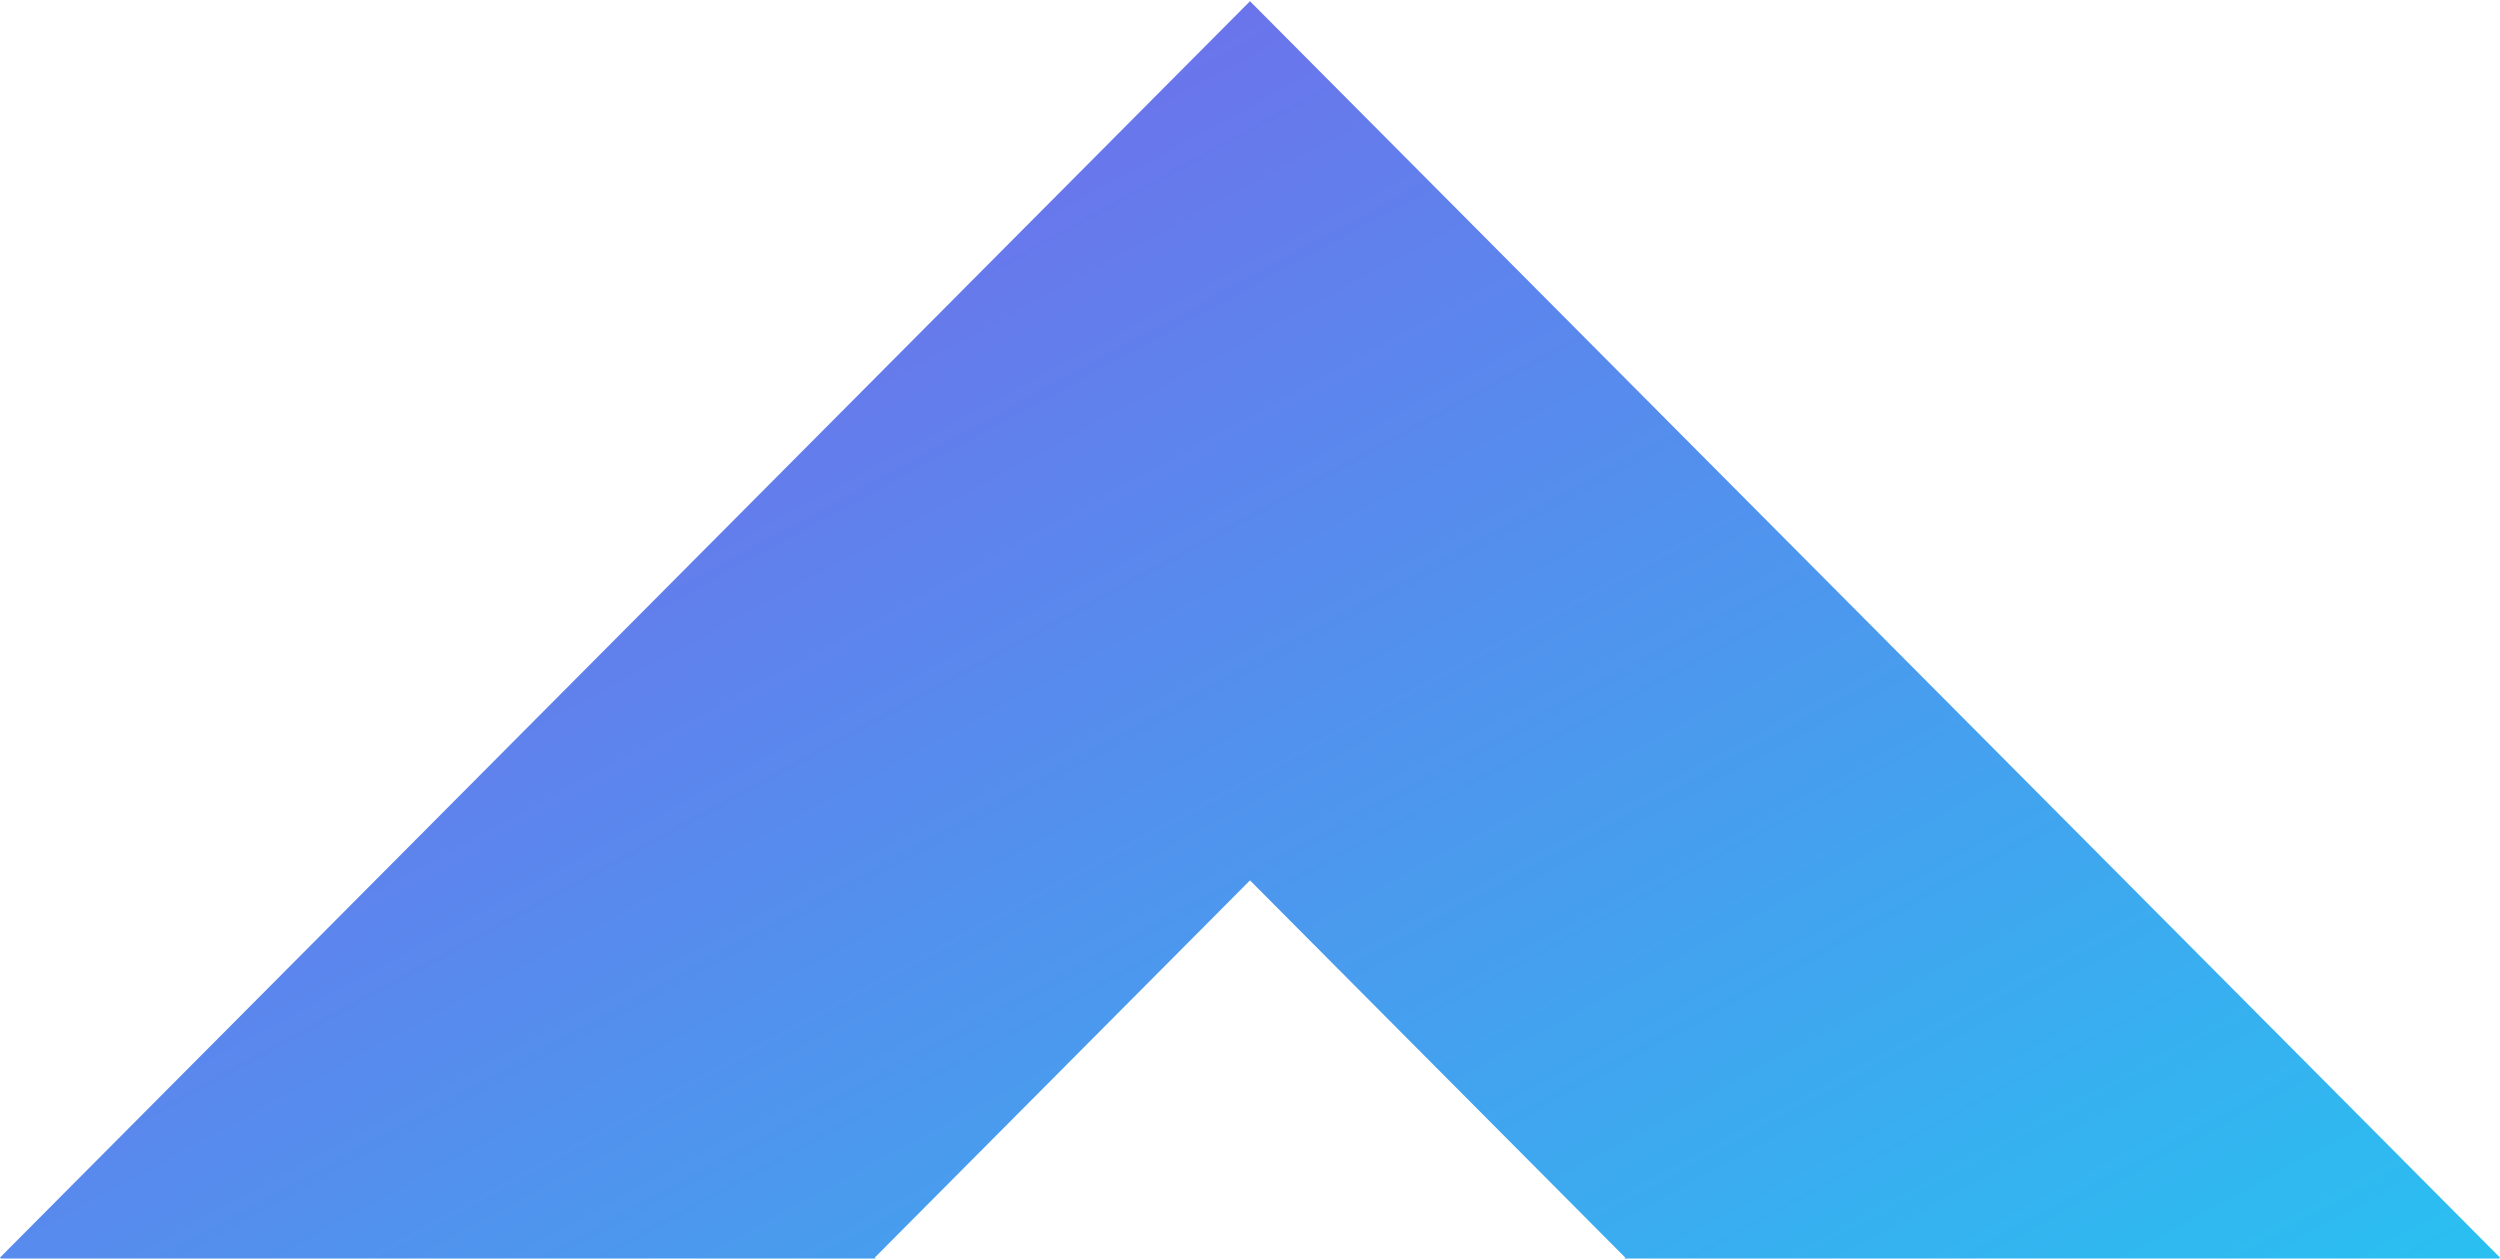 <svg xmlns:xlink="http://www.w3.org/1999/xlink" xmlns="http://www.w3.org/2000/svg" width="1024" height="516" viewBox="0 0 1024 516" fill="none">
<path d="M1024 515.1L512 0.5L0 515.1L0.4 515.5H358.7L358.3 515.1L512 360.6L665.7 515.1L665.3 515.5H1023.6L1024 515.1Z" fill="url(#paint0_linear)"/>
<defs>
<linearGradient id="paint0_linear" x1="-191.1" y1="51.389" x2="345.324" y2="1037.56" gradientUnits="userSpaceOnUse">
<stop stop-color="#8655E9"/>
<stop offset="1" stop-color="#1DCEF2"/>
</linearGradient>
</defs>
</svg>